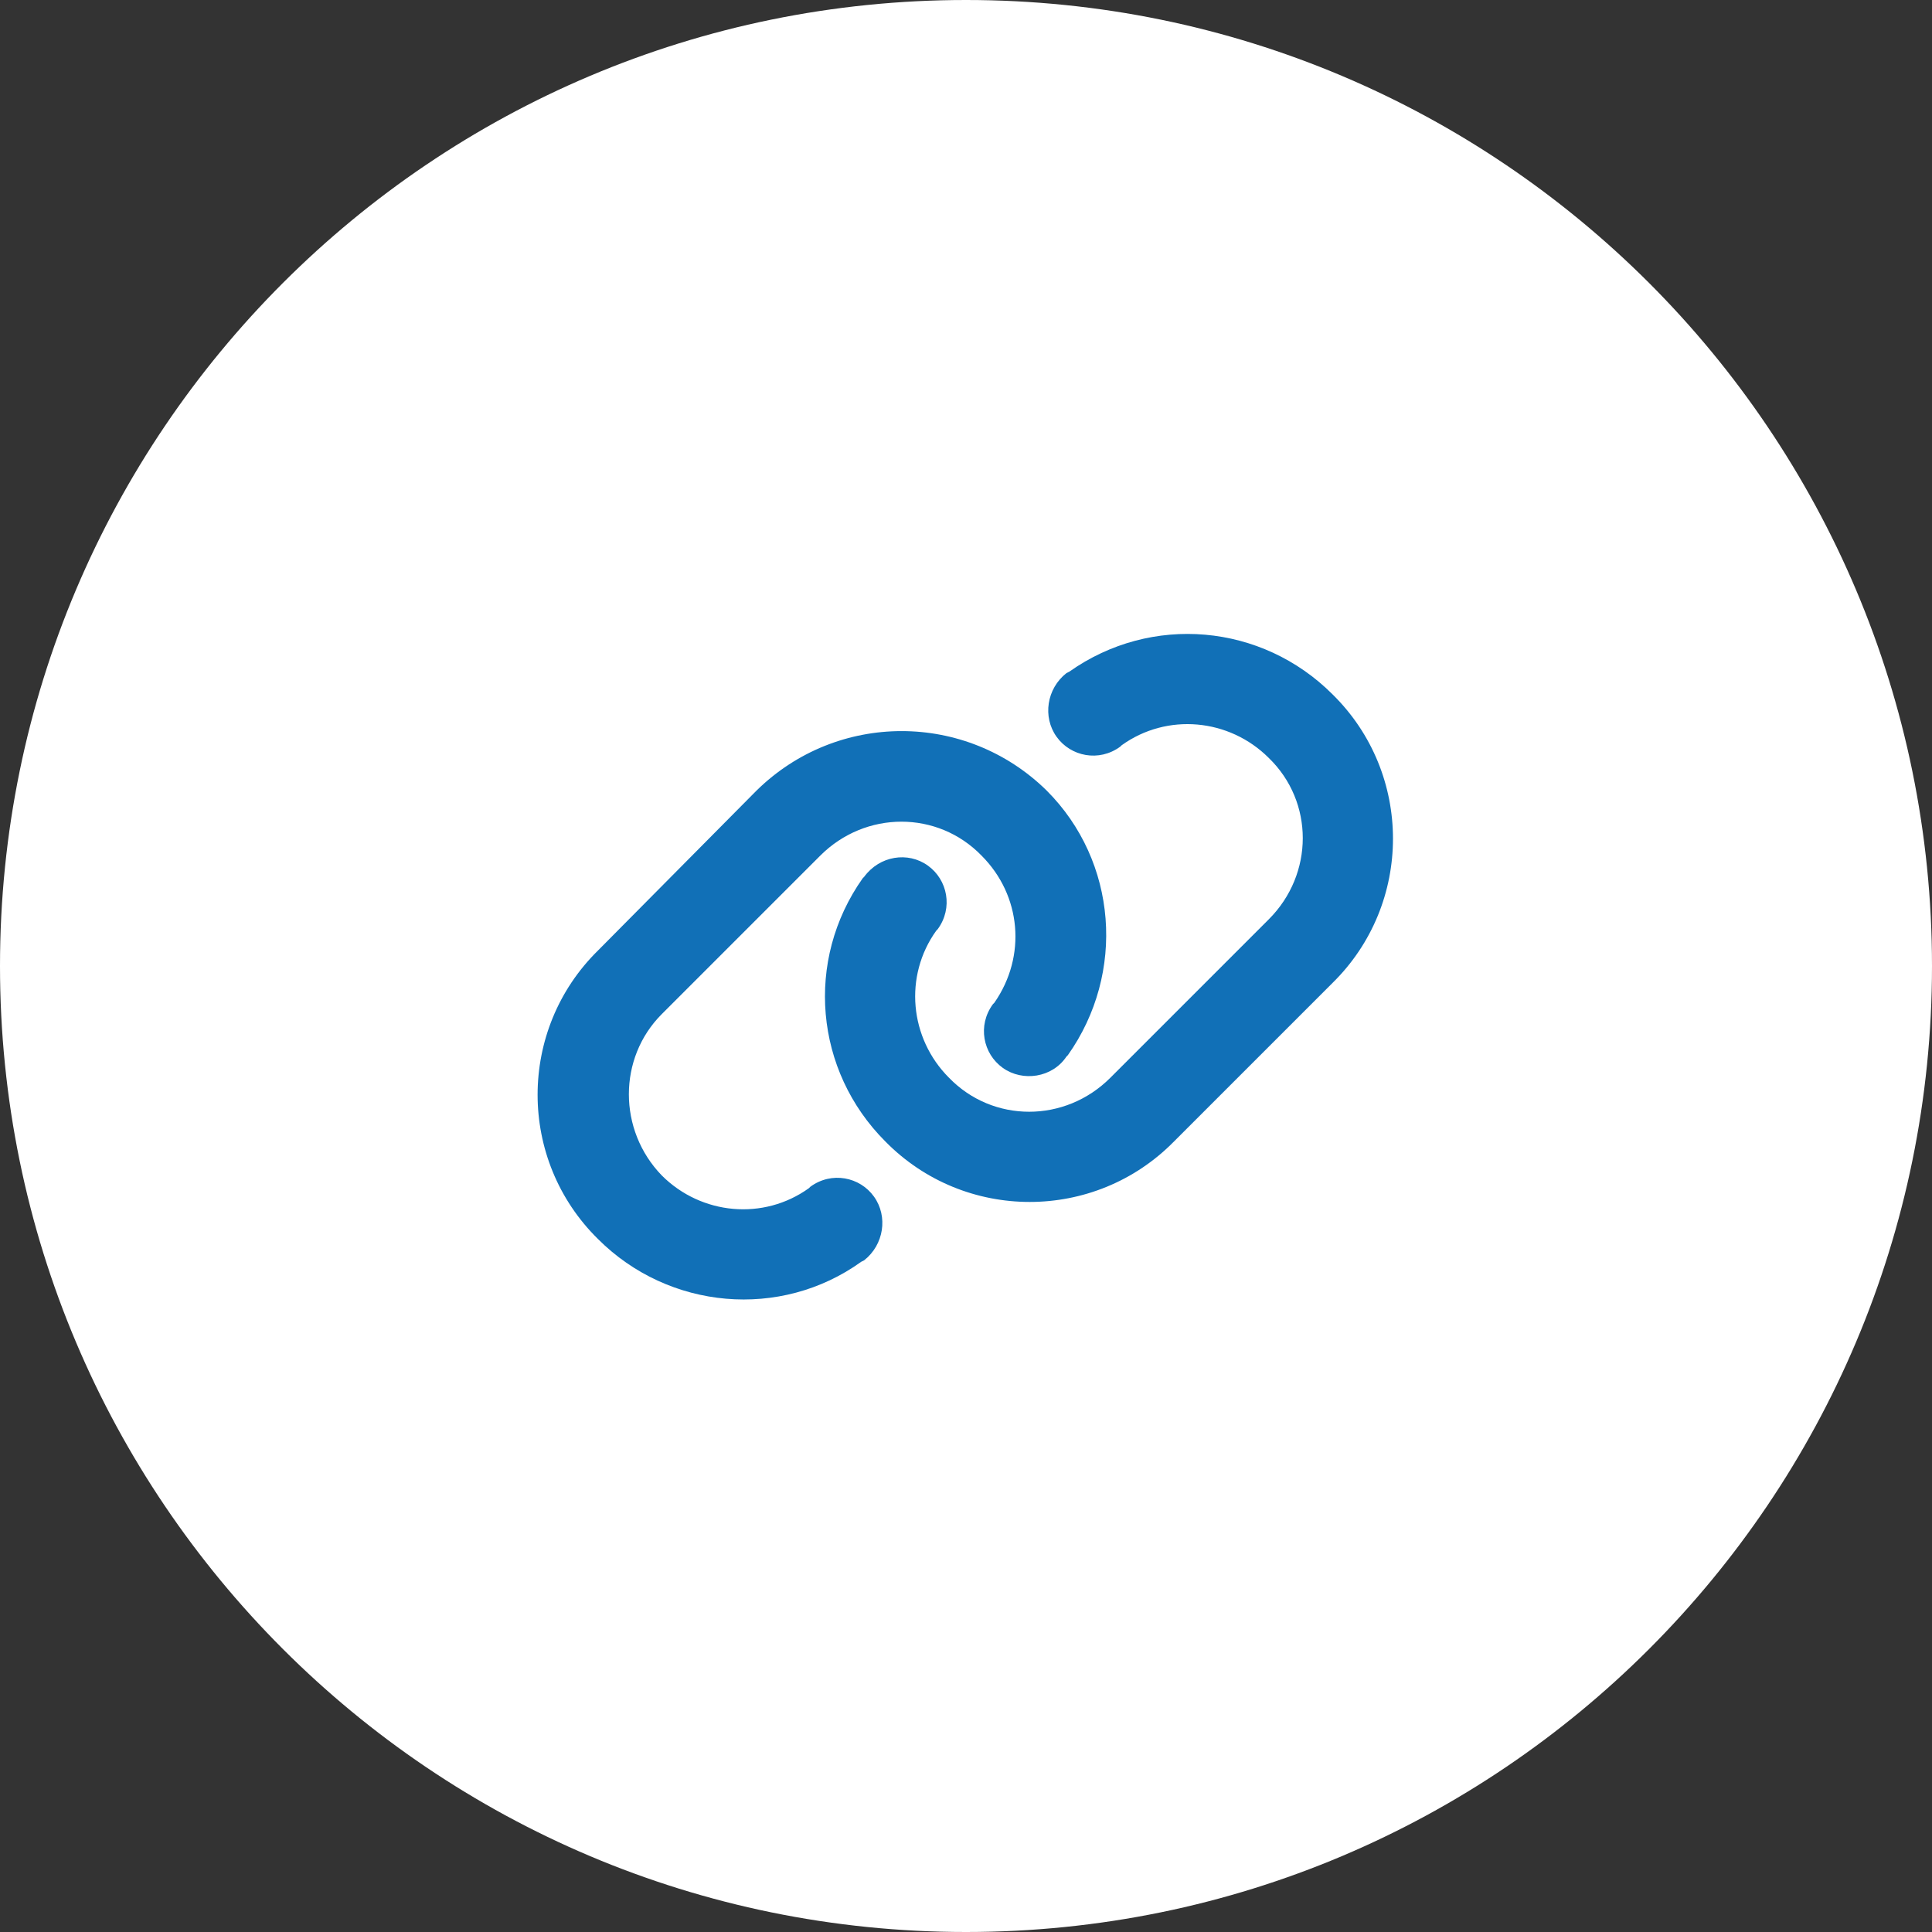<svg width="64" height="64" viewBox="0 0 64 64" fill="none" xmlns="http://www.w3.org/2000/svg">
<rect x="0" y="0" width="64" height="64" fill="#333333" stroke="none"/>
<path d="M0 32C0 14.327 14.327 0 32 0C49.673 0 64 14.327 64 32C64 49.673 49.673 64 32 64C14.327 64 0 49.673 0 32Z" fill="white"/>
<path d="M44.141 32.562L38.891 37.812C36.266 40.484 31.953 40.484 29.328 37.812C26.984 35.469 26.656 31.812 28.578 29.094L28.625 29.047C29.141 28.344 30.078 28.203 30.734 28.672C31.391 29.141 31.578 30.078 31.062 30.781L31.016 30.828C29.938 32.328 30.125 34.391 31.438 35.703C32.891 37.203 35.281 37.203 36.781 35.703L42.031 30.453C43.531 28.953 43.531 26.562 42.031 25.109C40.719 23.797 38.656 23.609 37.156 24.688L37.109 24.734C36.406 25.25 35.469 25.062 35 24.406C34.531 23.75 34.672 22.812 35.328 22.297L35.422 22.25C38.141 20.328 41.797 20.656 44.141 23C46.812 25.625 46.812 29.938 44.141 32.562ZM19.812 31.484L25.062 26.188C27.734 23.562 32 23.562 34.672 26.188C37.016 28.531 37.297 32.234 35.375 34.953L35.328 35C34.859 35.703 33.875 35.844 33.219 35.375C32.562 34.906 32.375 33.969 32.891 33.266L32.938 33.219C34.016 31.672 33.828 29.656 32.516 28.344C31.062 26.844 28.672 26.844 27.172 28.344L21.922 33.594C20.469 35.047 20.469 37.438 21.922 38.938C23.234 40.25 25.297 40.438 26.797 39.359L26.844 39.312C27.547 38.797 28.484 38.984 28.953 39.641C29.422 40.297 29.281 41.234 28.625 41.75L28.531 41.797C25.859 43.719 22.156 43.391 19.812 41.047C17.141 38.422 17.141 34.109 19.812 31.484Z" fill="#1170B7"/>
</svg>
